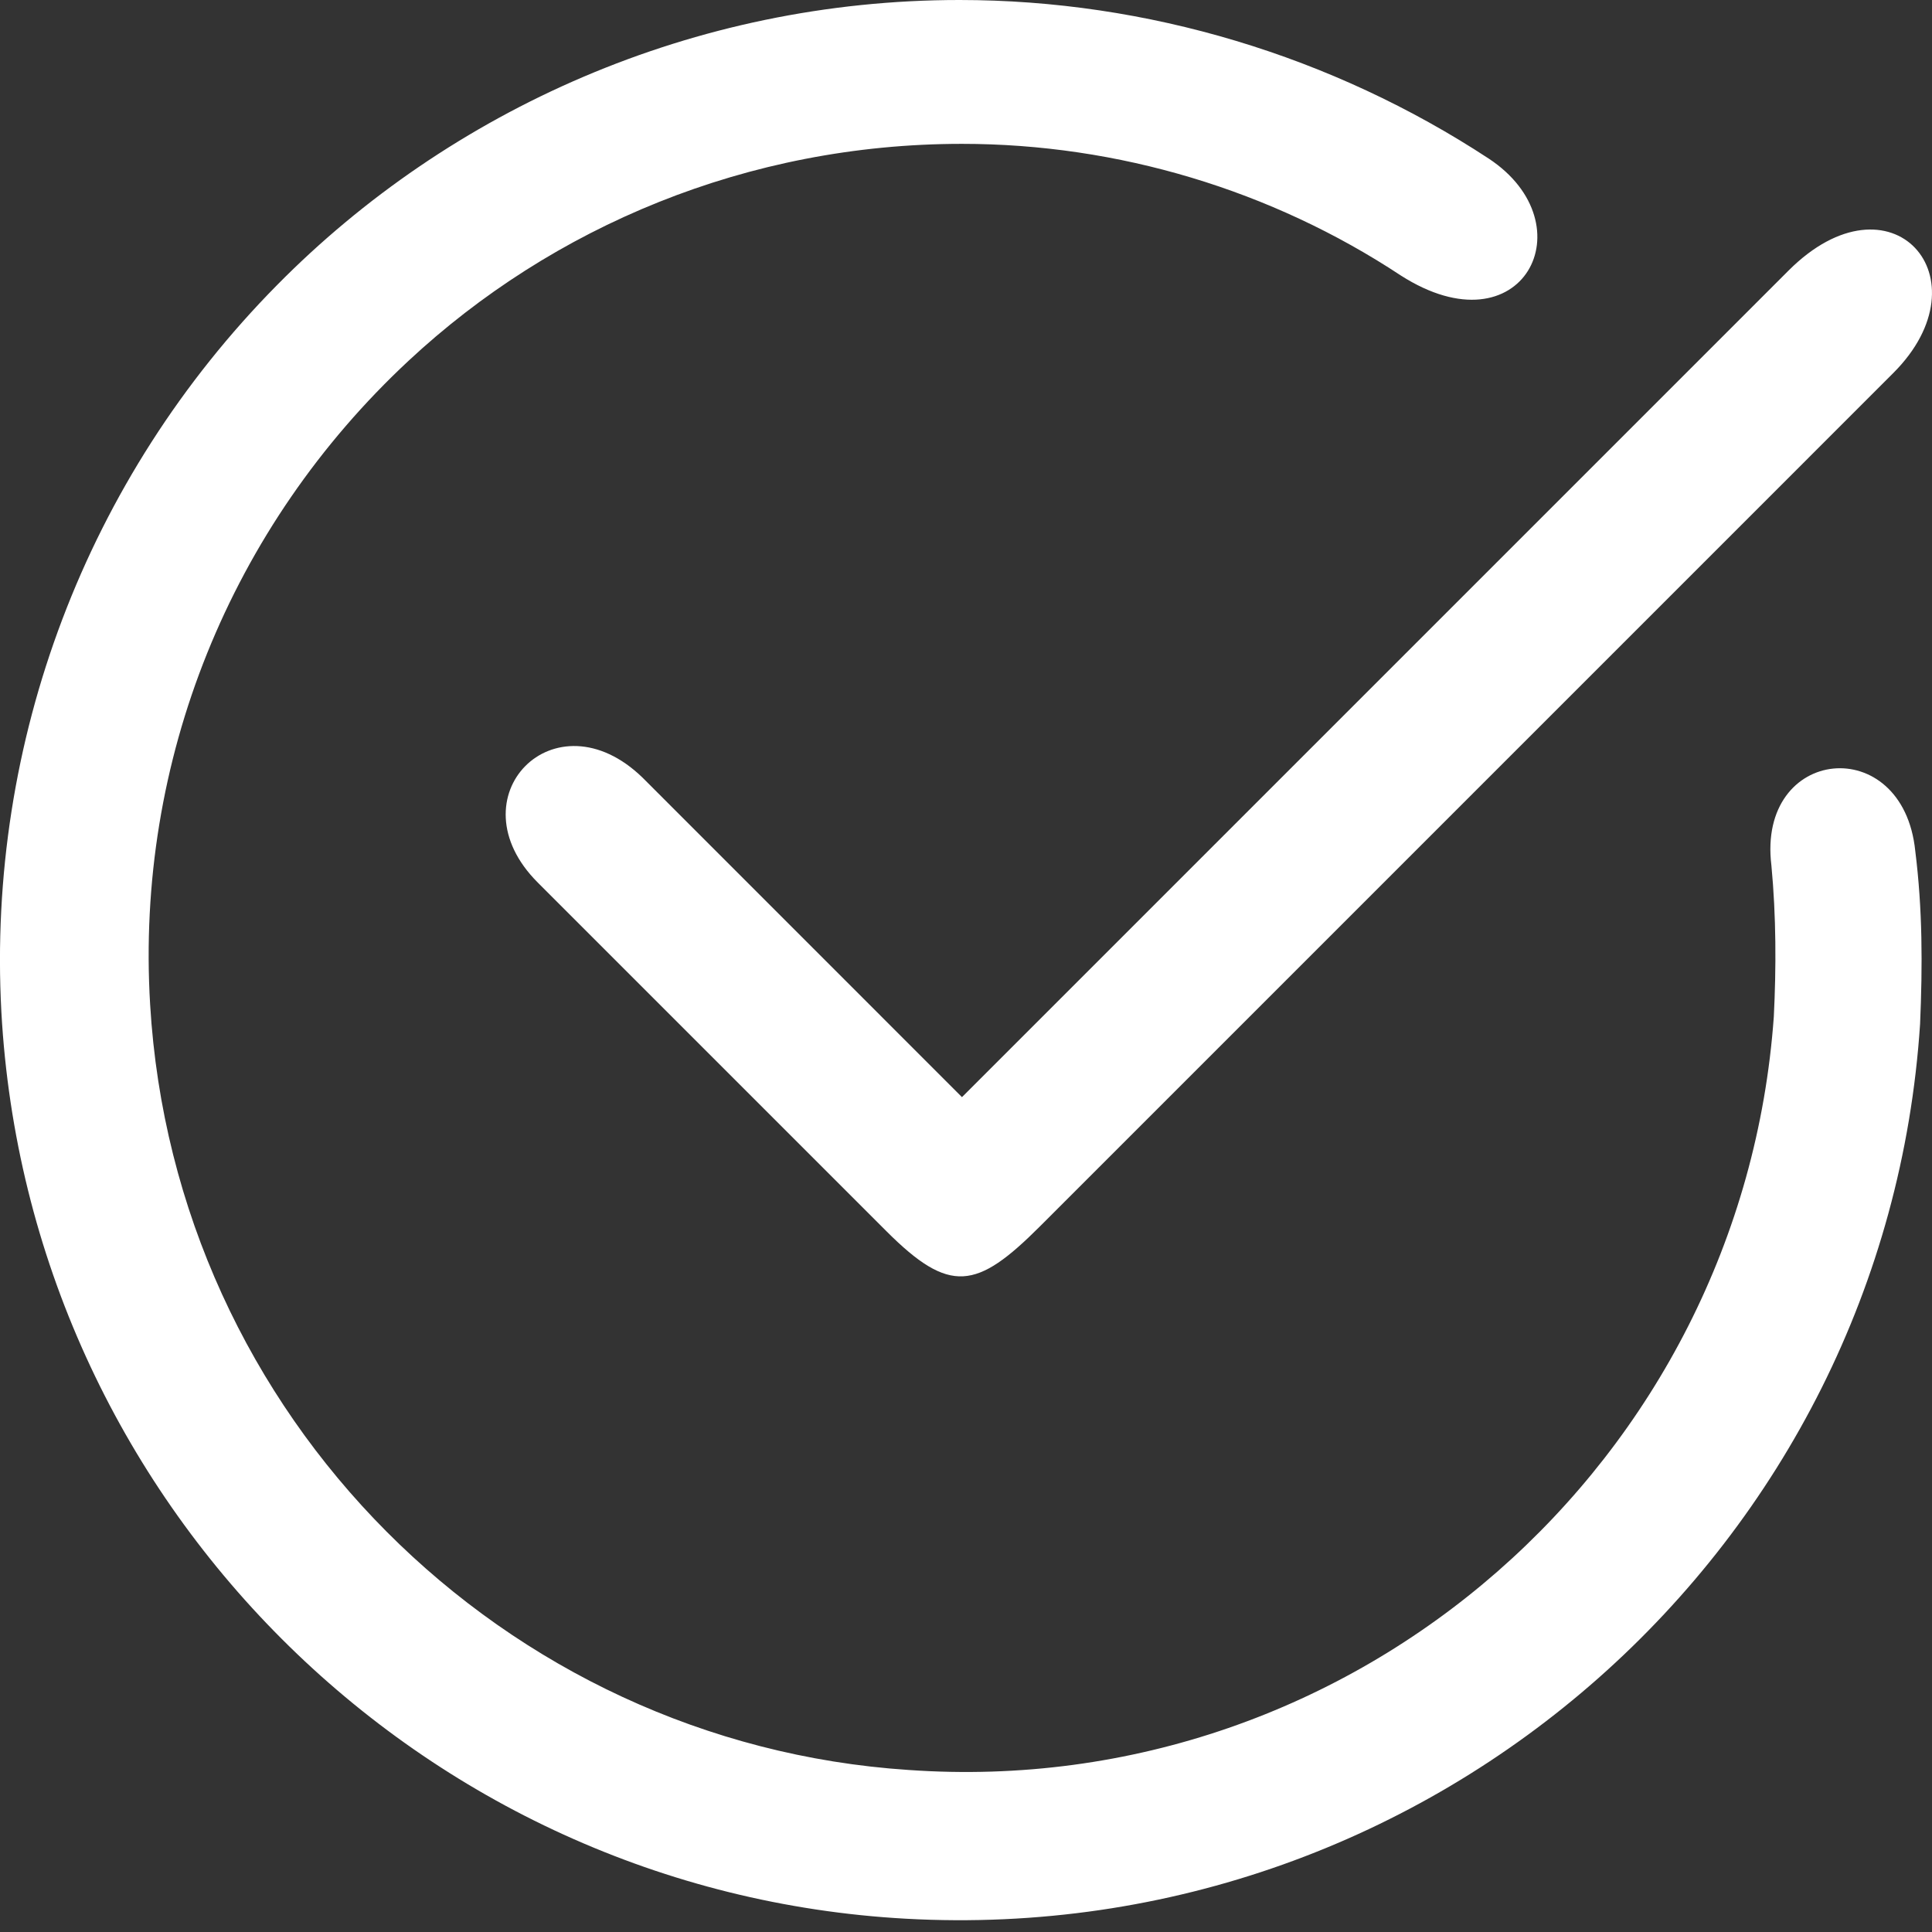 <?xml version="1.0" encoding="UTF-8"?>
<svg width="24px" height="24px" viewBox="0 0 24 24" version="1.1" xmlns="http://www.w3.org/2000/svg" xmlns:xlink="http://www.w3.org/1999/xlink">
    <rect x="0" y="0" width="24" height="24" fill="#333333" stroke="none"/>
    <!-- Generator: Sketch 53.2 (72643) - https://sketchapp.com -->
    <title>icon_checkmark</title>
    <desc>Created with Sketch.</desc>
    <g id="Branch-Page" stroke="none" stroke-width="1" fill="none" fill-rule="evenodd">
        <g id="Branch-Page-2" transform="translate(-749, -1736)" fill="#FFFFFF" fill-rule="nonzero">
            <g id="icon_checkmark" transform="translate(749, 1736)">
                <path d="M7.983,9.661 L11.95,13.629 L22.217,3.362 C23.489,2.09 24.7,3.453 23.519,4.634 L12.919,15.234 C12.132,16.021 11.799,16.082 11.011,15.294 L6.68,10.963 C5.62,9.903 6.892,8.601 7.983,9.661 L7.983,9.661 Z M23.792,10.57 C23.883,11.297 23.883,11.993 23.852,12.72 C23.428,19.201 17.825,24.198 11.253,23.835 C5.227,23.502 0.351,18.656 0.017,12.569 C-0.164,9.207 1.077,5.936 3.44,3.543 C5.59,1.363 8.619,-8.34887715e-14 11.92,-8.34887715e-14 C14.252,-8.34887715e-14 16.553,0.697 18.492,1.969 C19.733,2.786 18.916,4.391 17.401,3.422 C15.796,2.362 13.888,1.787 11.95,1.787 C9.285,1.787 6.862,2.817 5.075,4.482 C2.864,6.542 1.683,9.449 1.865,12.478 C2.168,17.596 6.256,21.654 11.284,21.987 C16.856,22.381 21.641,18.141 22.035,12.629 C22.065,12.023 22.065,11.387 22.005,10.751 C21.823,9.267 23.64,9.086 23.792,10.57 Z" id="Shape"></path>
            </g>
        </g>
    </g>
</svg>
